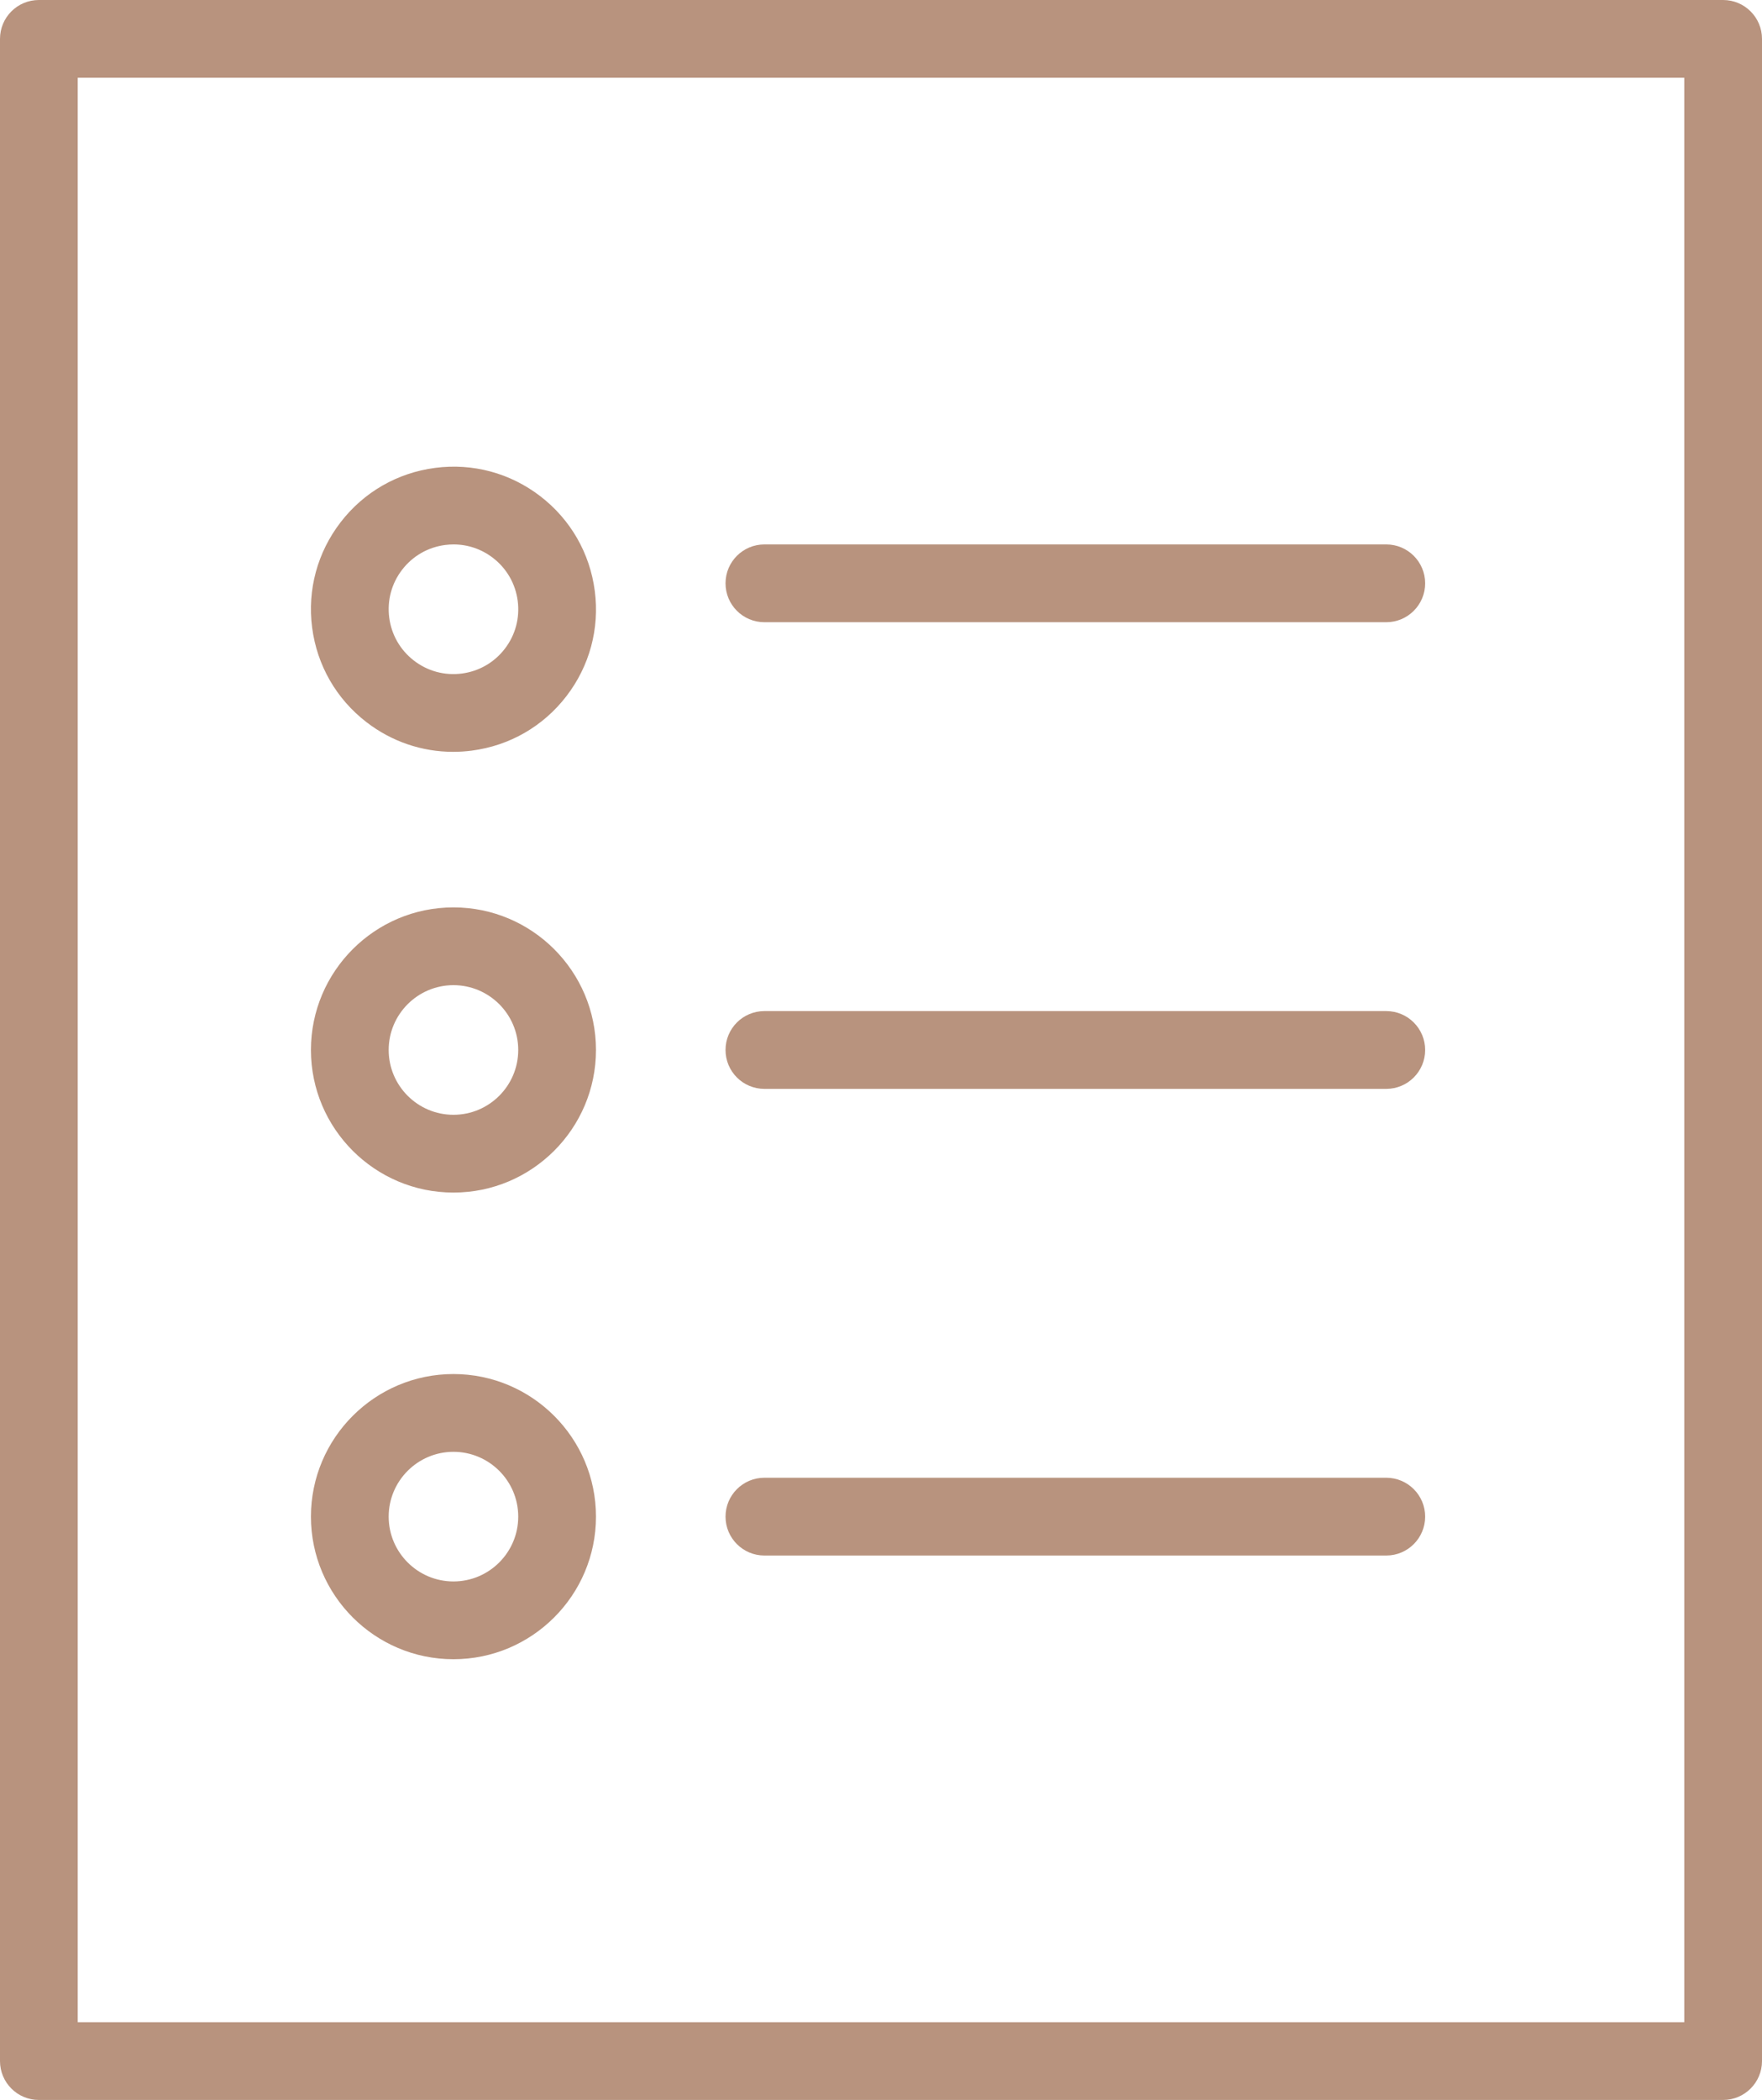 <?xml version="1.0" encoding="UTF-8"?> <svg xmlns="http://www.w3.org/2000/svg" width="68" height="81" viewBox="0 0 68 81" fill="none"> <path d="M66.5 0H1.5C0.671 0 0 0.671 0 1.5V79.5C0 80.328 0.671 81 1.5 81H66.5C67.328 81 68 80.328 68 79.5V1.5C68 0.671 67.328 0 66.5 0ZM65 78H3V3H65V78Z" fill="#B8937E"></path> <path d="M29.5 24H53.5C54.328 24 55 23.329 55 22.5C55 21.671 54.328 21 53.5 21H29.5C28.671 21 28 21.671 28 22.5C28 23.329 28.671 24 29.5 24Z" fill="#B8937E"></path> <path d="M29.5 42H53.5C54.328 42 55 41.329 55 40.5C55 39.671 54.328 39 53.5 39H29.5C28.671 39 28 39.671 28 40.5C28 41.329 28.671 42 29.5 42Z" fill="#B8937E"></path> <path d="M29.5 60H53.5C54.328 60 55 59.328 55 58.5C55 57.672 54.328 57 53.5 57H29.5C28.671 57 28 57.672 28 58.5C28 59.328 28.671 60 29.5 60Z" fill="#B8937E"></path> <path d="M14.144 27.856C15.116 28.605 16.282 29 17.489 29C17.727 29 17.968 28.984 18.208 28.953C19.665 28.764 20.961 28.019 21.857 26.856C22.753 25.693 23.144 24.249 22.954 22.793C22.765 21.336 22.02 20.04 20.857 19.144C19.693 18.247 18.248 17.857 16.794 18.047C15.337 18.236 14.041 18.981 13.145 20.144C12.249 21.307 11.857 22.75 12.046 24.207C12.235 25.664 12.98 26.96 14.144 27.856ZM15.52 21.975C15.927 21.446 16.517 21.107 17.179 21.021C17.288 21.007 17.397 21 17.506 21C18.054 21 18.585 21.18 19.026 21.52C19.555 21.927 19.894 22.517 19.98 23.179C20.065 23.841 19.889 24.497 19.481 25.026C19.074 25.555 18.484 25.894 17.822 25.98C17.158 26.065 16.504 25.889 15.975 25.481C15.446 25.074 15.107 24.484 15.021 23.822C14.936 23.159 15.112 22.503 15.52 21.975Z" fill="#B8937E"></path> <path d="M17.5 46C20.533 46 23 43.532 23 40.5C23 37.467 20.533 35 17.5 35C14.467 35 12 37.467 12 40.5C12 43.532 14.467 46 17.5 46ZM17.5 38C18.878 38 20 39.122 20 40.5C20 41.879 18.878 43 17.5 43C16.122 43 15 41.879 15 40.5C15 39.122 16.122 38 17.5 38Z" fill="#B8937E"></path> <path d="M17.5 64C20.533 64 23 61.532 23 58.5C23 55.468 20.533 53 17.5 53C14.467 53 12 55.468 12 58.5C12 61.532 14.467 64 17.5 64ZM17.5 56C18.878 56 20 57.121 20 58.5C20 59.879 18.878 61 17.5 61C16.122 61 15 59.879 15 58.5C15 57.121 16.122 56 17.5 56Z" fill="#B8937E"></path> </svg> 